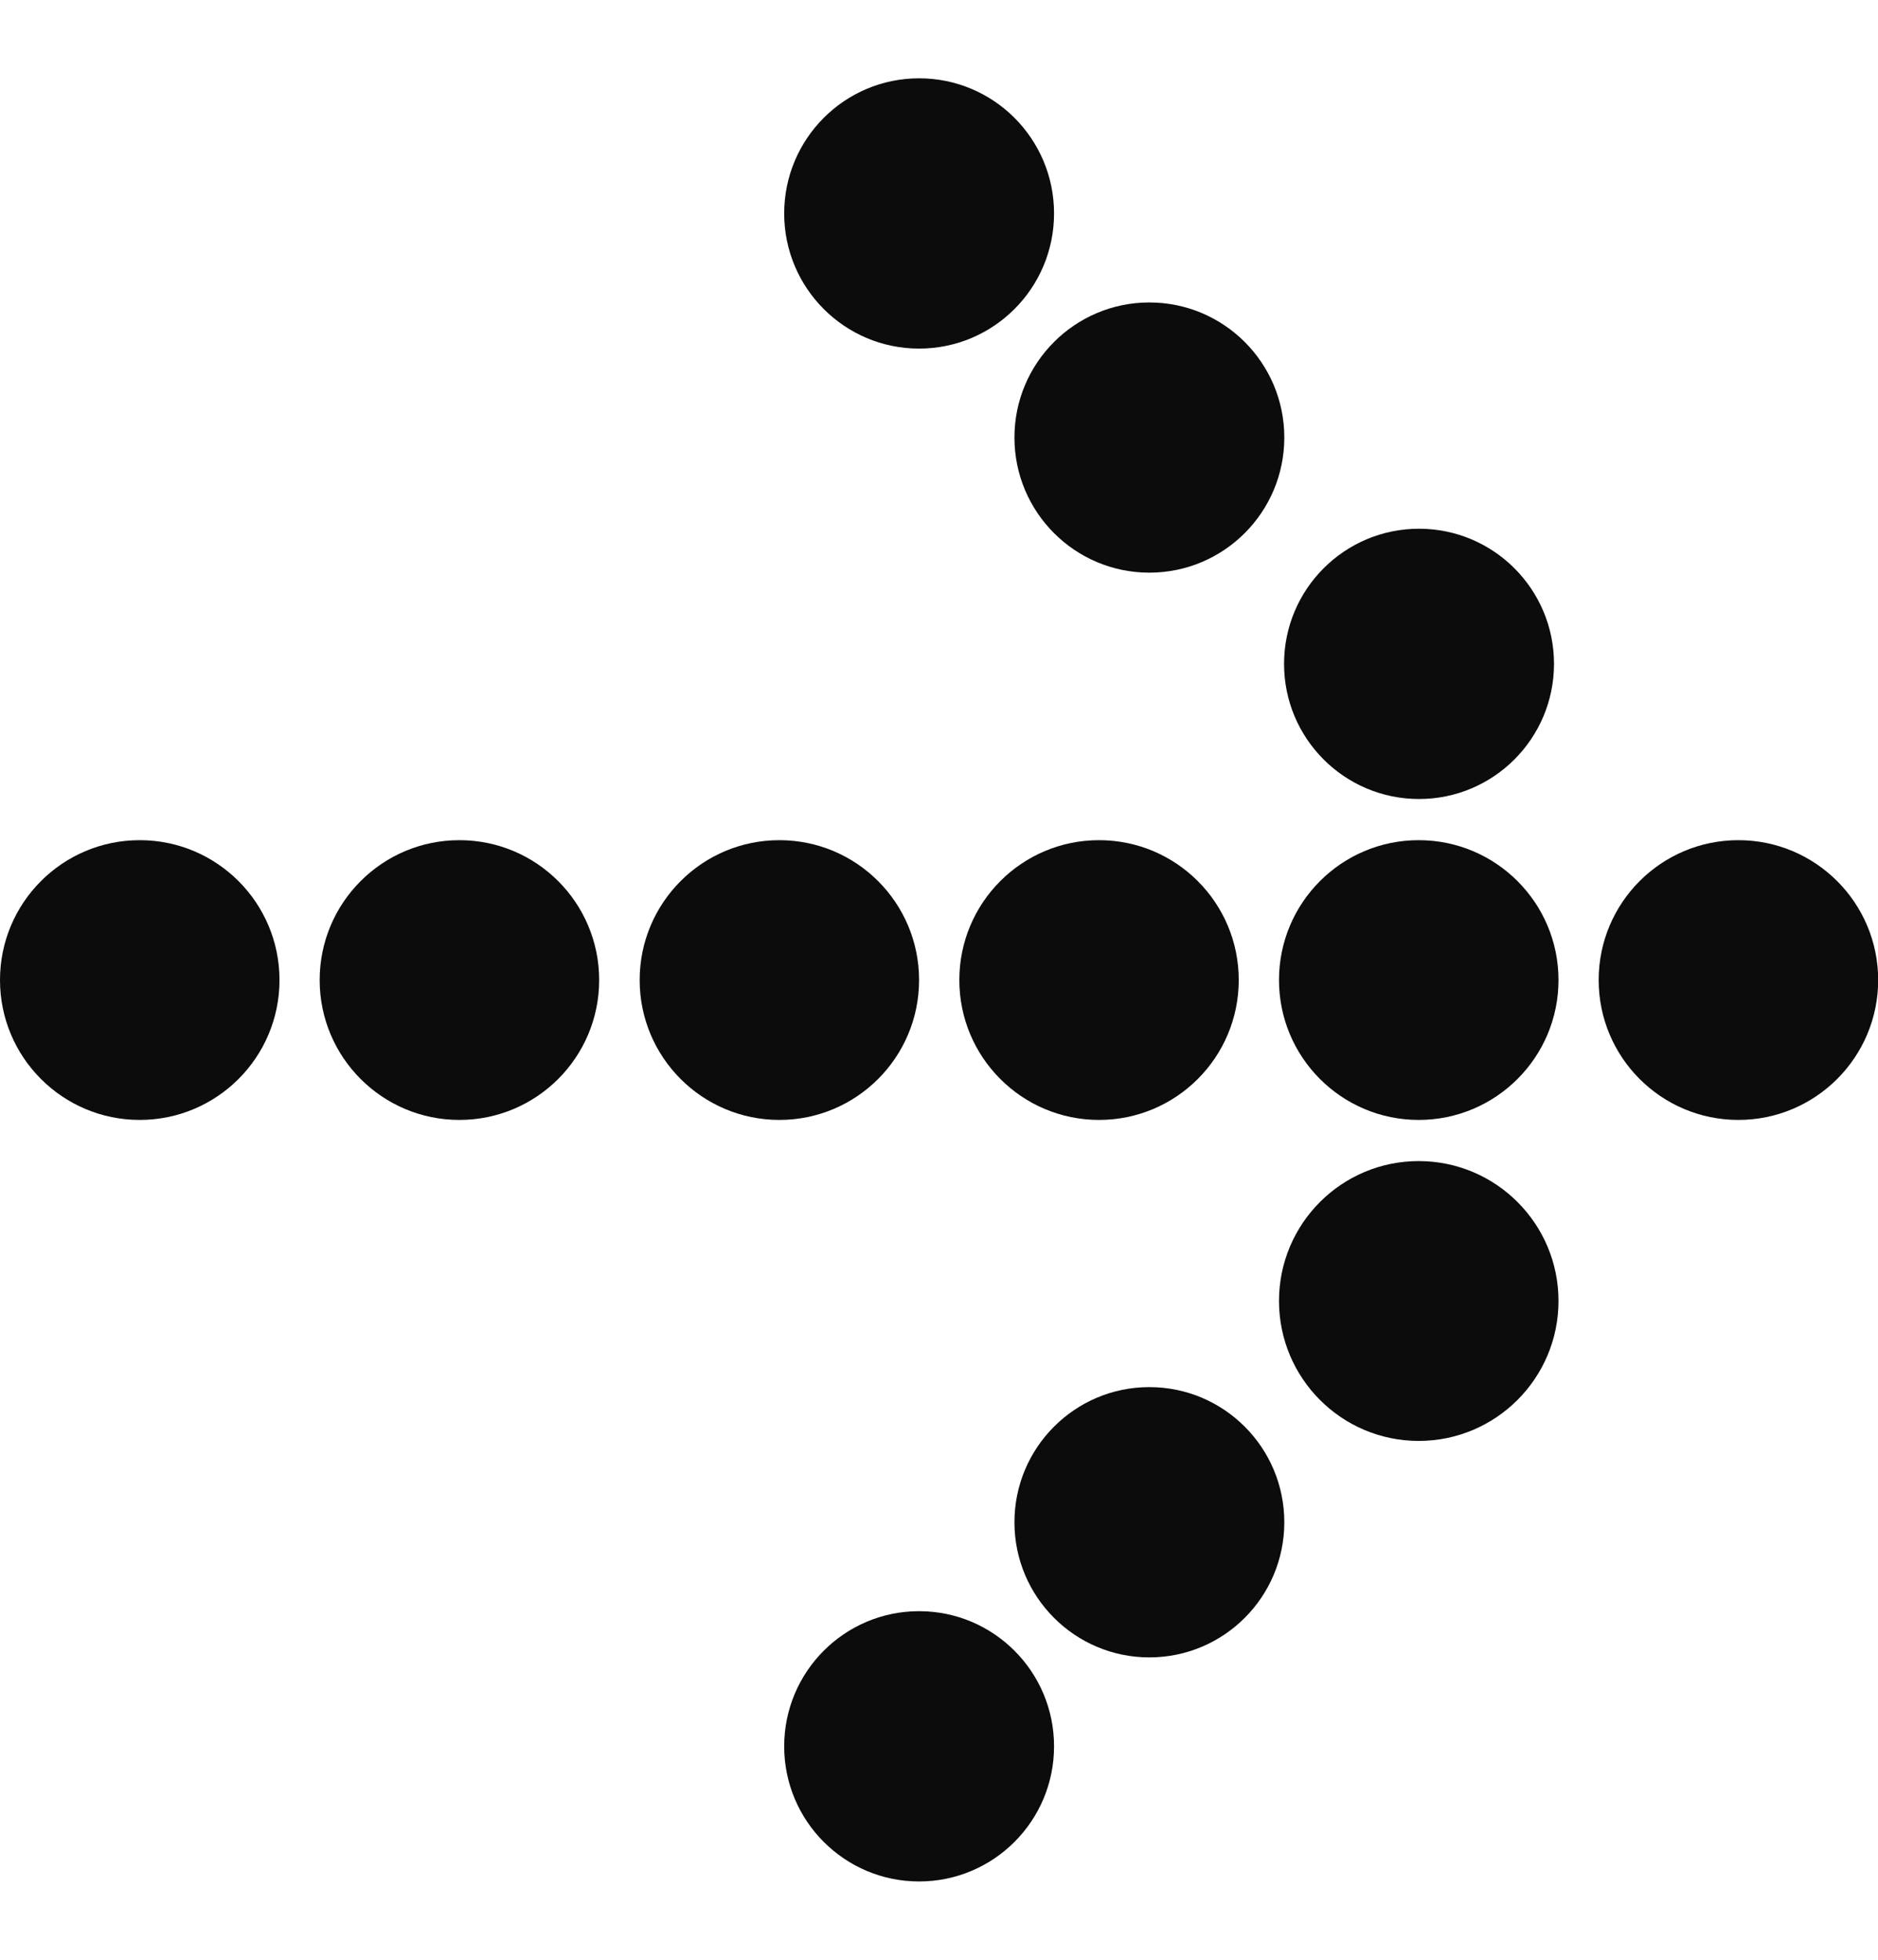<svg width="23" height="24" viewBox="0 0 23 24" fill="none" xmlns="http://www.w3.org/2000/svg">
<path d="M23.002 12.002C23.002 11.056 22.235 10.289 21.29 10.289C20.345 10.289 19.579 11.056 19.579 12.002C19.579 12.948 20.345 13.715 21.29 13.715C22.235 13.715 23.002 12.948 23.002 12.002Z" fill="#0C0C0C"/>
<path d="M19.032 8.13C19.032 7.216 18.291 6.475 17.379 6.475C16.466 6.475 15.726 7.216 15.726 8.13C15.726 9.044 16.466 9.785 17.379 9.785C18.291 9.785 19.032 9.044 19.032 8.13Z" fill="#0C0C0C"/>
<path d="M19.087 12.002C19.087 11.056 18.32 10.289 17.375 10.289C16.43 10.289 15.664 11.056 15.664 12.002C15.664 12.948 16.43 13.715 17.375 13.715C18.32 13.715 19.087 12.948 19.087 12.002Z" fill="#0C0C0C"/>
<path d="M19.087 15.932C19.087 14.986 18.32 14.219 17.375 14.219C16.43 14.219 15.664 14.986 15.664 15.932C15.664 16.878 16.43 17.646 17.375 17.646C18.32 17.646 19.087 16.878 19.087 15.932Z" fill="#0C0C0C"/>
<path d="M15.729 5.358C15.729 4.445 14.989 3.704 14.076 3.704C13.164 3.704 12.424 4.445 12.424 5.358C12.424 6.272 13.164 7.013 14.076 7.013C14.989 7.013 15.729 6.272 15.729 5.358Z" fill="#0C0C0C"/>
<path d="M15.729 18.642C15.729 17.728 14.989 16.987 14.076 16.987C13.164 16.987 12.424 17.728 12.424 18.642C12.424 19.556 13.164 20.297 14.076 20.297C14.989 20.297 15.729 19.556 15.729 18.642Z" fill="#0C0C0C"/>
<path d="M12.909 2.614C12.909 1.7 12.169 0.959 11.256 0.959C10.344 0.959 9.604 1.7 9.604 2.614C9.604 3.528 10.344 4.269 11.256 4.269C12.169 4.269 12.909 3.528 12.909 2.614Z" fill="#0C0C0C"/>
<path d="M12.909 21.386C12.909 20.472 12.169 19.731 11.256 19.731C10.344 19.731 9.604 20.472 9.604 21.386C9.604 22.3 10.344 23.041 11.256 23.041C12.169 23.041 12.909 22.3 12.909 21.386Z" fill="#0C0C0C"/>
<path d="M15.171 12.002C15.171 11.056 14.405 10.289 13.46 10.289C12.515 10.289 11.749 11.056 11.749 12.002C11.749 12.948 12.515 13.715 13.46 13.715C14.405 13.715 15.171 12.948 15.171 12.002Z" fill="#0C0C0C"/>
<path d="M11.256 12.002C11.256 11.056 10.49 10.289 9.545 10.289C8.6 10.289 7.834 11.056 7.834 12.002C7.834 12.948 8.6 13.715 9.545 13.715C10.49 13.715 11.256 12.948 11.256 12.002Z" fill="#0C0C0C"/>
<path d="M7.338 12.002C7.338 11.056 6.572 10.289 5.626 10.289C4.681 10.289 3.915 11.056 3.915 12.002C3.915 12.948 4.681 13.715 5.626 13.715C6.572 13.715 7.338 12.948 7.338 12.002Z" fill="#0C0C0C"/>
<path d="M3.423 12.002C3.423 11.056 2.657 10.289 1.711 10.289C0.766 10.289 0 11.056 0 12.002C0 12.948 0.766 13.715 1.711 13.715C2.657 13.715 3.423 12.948 3.423 12.002Z" fill="#0C0C0C"/>
</svg>
